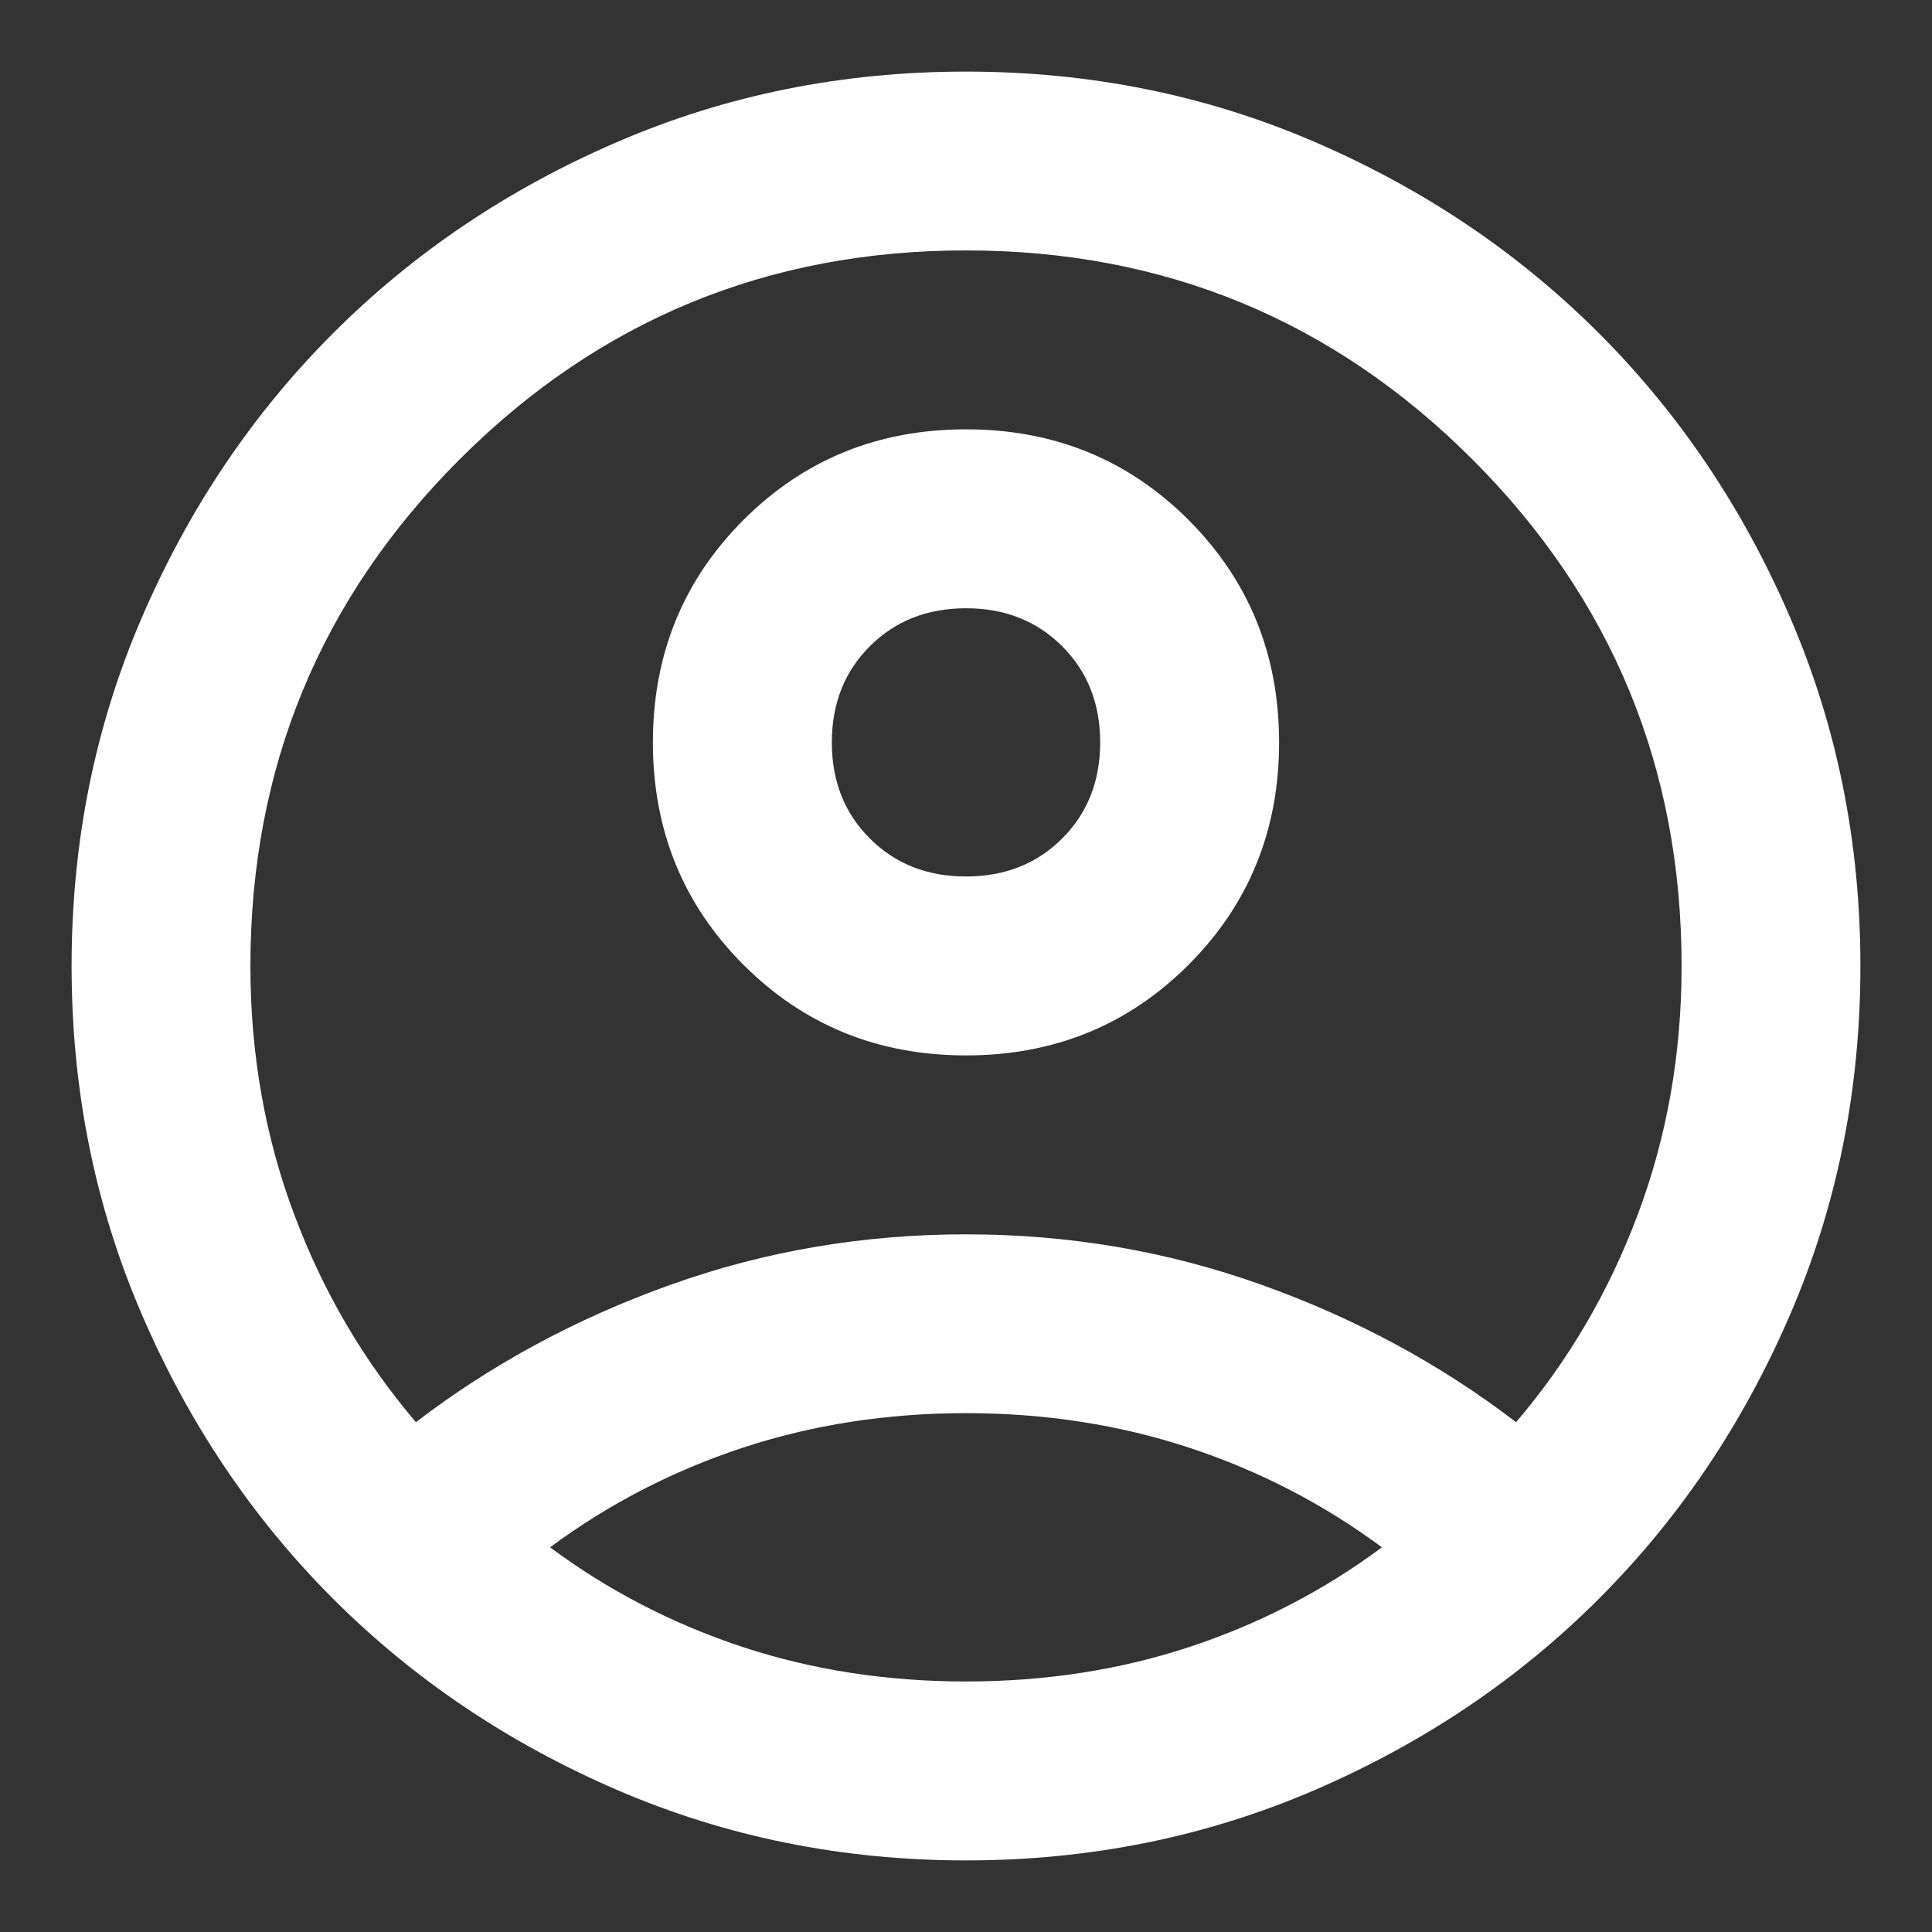 <svg xmlns="http://www.w3.org/2000/svg" fill="none" viewBox="0 0 18 18" height="18" width="18">
<rect x="0" y="0" width="18" height="18" fill="#333333" stroke="none"/>
<path fill="white" d="M3.875 13.25C4.583 12.708 5.375 12.281 6.25 11.969C7.125 11.656 8.042 11.5 9 11.5C9.958 11.5 10.875 11.656 11.75 11.969C12.625 12.281 13.417 12.708 14.125 13.25C14.611 12.68 14.99 12.035 15.26 11.312C15.531 10.59 15.667 9.819 15.667 9C15.667 7.153 15.017 5.58 13.719 4.281C12.42 2.982 10.847 2.333 9 2.333C7.153 2.333 5.58 2.982 4.281 4.281C2.983 5.58 2.333 7.153 2.333 9C2.333 9.819 2.469 10.59 2.74 11.312C3.01 12.035 3.389 12.68 3.875 13.25ZM9 9.833C8.181 9.833 7.49 9.552 6.927 8.989C6.365 8.427 6.083 7.736 6.083 6.917C6.083 6.097 6.365 5.406 6.927 4.844C7.49 4.281 8.181 4 9 4C9.819 4 10.51 4.281 11.073 4.844C11.635 5.406 11.917 6.097 11.917 6.917C11.917 7.736 11.635 8.427 11.073 8.989C10.51 9.552 9.819 9.833 9 9.833ZM9 17.333C7.847 17.333 6.764 17.114 5.75 16.677C4.736 16.239 3.854 15.646 3.104 14.896C2.354 14.146 1.76 13.264 1.323 12.25C0.885 11.236 0.667 10.153 0.667 9C0.667 7.847 0.885 6.764 1.323 5.75C1.76 4.736 2.354 3.854 3.104 3.104C3.854 2.354 4.736 1.76 5.75 1.323C6.764 0.885 7.847 0.667 9 0.667C10.153 0.667 11.236 0.885 12.25 1.323C13.264 1.76 14.146 2.354 14.896 3.104C15.646 3.854 16.24 4.736 16.677 5.75C17.115 6.764 17.333 7.847 17.333 9C17.333 10.153 17.115 11.236 16.677 12.25C16.24 13.264 15.646 14.146 14.896 14.896C14.146 15.646 13.264 16.239 12.25 16.677C11.236 17.114 10.153 17.333 9 17.333ZM9 15.666C9.736 15.666 10.431 15.559 11.083 15.344C11.736 15.128 12.333 14.819 12.875 14.416C12.333 14.014 11.736 13.705 11.083 13.489C10.431 13.274 9.736 13.166 9 13.166C8.264 13.166 7.569 13.274 6.917 13.489C6.264 13.705 5.667 14.014 5.125 14.416C5.667 14.819 6.264 15.128 6.917 15.344C7.569 15.559 8.264 15.666 9 15.666ZM9 8.166C9.361 8.166 9.66 8.048 9.896 7.812C10.132 7.576 10.25 7.278 10.25 6.917C10.25 6.555 10.132 6.257 9.896 6.021C9.66 5.785 9.361 5.667 9 5.667C8.639 5.667 8.34 5.785 8.104 6.021C7.868 6.257 7.75 6.555 7.75 6.917C7.75 7.278 7.868 7.576 8.104 7.812C8.34 8.048 8.639 8.166 9 8.166Z"></path>
</svg>
